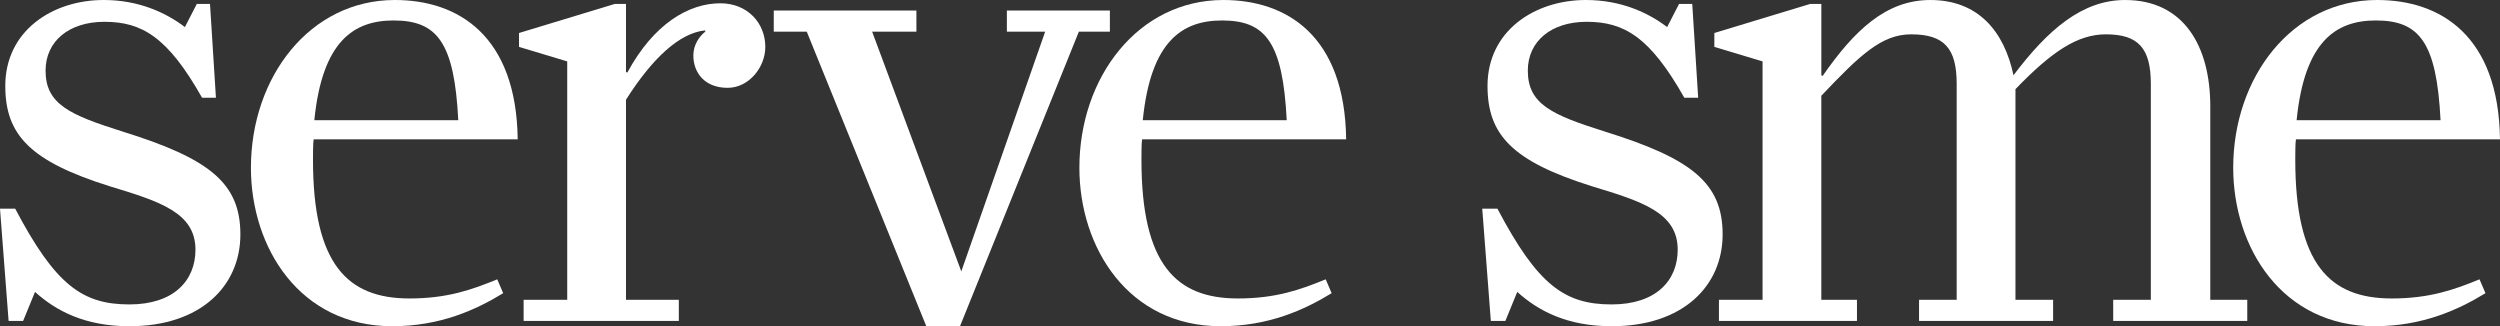 <?xml version="1.0" encoding="UTF-8"?>
<svg xmlns="http://www.w3.org/2000/svg" id="Layer_1" viewBox="0 0 1961.88 256">
  <rect x="0" y="0" width="1961.88" height="256" fill="#333333" stroke="none"/>
  <path d="M27.48,229.06l-9.33,22.79H6.75L0,163.75h11.92c31.62,60.12,52.87,75.15,89.66,75.15,34.71,0,51.81-18.65,51.81-43,0-29.04-27.98-37.83-67.36-49.75C23.33,126.44,4.15,105.71,4.15,67.36,4.15,24.35,40.96,0,81.37,0c27.46,0,48.71,9.84,63.73,21.25l9.33-18.14h10.37l4.65,73.58h-10.88c-26.94-47.67-47.17-59.58-76.69-59.58-27.48,0-46.12,15.02-46.12,38.34,0,26.44,19.17,34.73,60.11,47.69,68.42,21.25,92.77,40.42,92.77,80.83s-31.1,72.04-87.06,72.04c-34.73,0-57.52-11.92-74.1-26.94Z" fill="#fff" stroke-width="0"></path>
  <path d="M196.92,131.63C196.92,60.63,243.04,0,309.88,0c49.75,0,95.35,27.98,96.39,109.33h-160.13c-.52,2.6-.52,12.96-.52,16.06,0,81.89,26.94,108.83,75.67,108.83,29.54,0,48.71-6.73,68.92-15.02l4.67,10.88c-21.25,12.96-49.23,25.92-87.06,25.92-72.56,0-110.9-61.67-110.9-124.37ZM359.63,94.31c-3.1-61.15-16.58-78.25-50.77-78.25-31.1,0-55.98,16.06-62.19,78.25h112.96Z" fill="#fff" stroke-width="0"></path>
  <path d="M410.92,235.27h34.21V48.19l-37.83-11.4v-10.89L482.44,3.1h8.81v53.38l1.02.52c20.73-38.35,48.21-54.42,73.08-54.42,21.25,0,35.23,15.54,35.23,34.21,0,16.06-12.96,32.13-29.54,32.13-18.13,0-26.94-11.92-26.94-25.4,0-8.29,4.67-15.02,9.33-18.65v-1.04c-20.23,2.06-41.46,21.77-62.19,54.42v157.02h41.46v16.58h-121.79v-16.58Z" fill="#fff" stroke-width="0"></path>
  <path d="M633.11,24.87h-25.9V8.29h111.94v16.58h-34.73l69.96,188.11,65.81-188.11h-30.04V8.29h80.83v16.58h-24.35l-93.27,231.13h-26.44l-93.81-231.13Z" fill="#fff" stroke-width="0"></path>
  <path d="M847.05,131.63c0-71,46.11-131.63,112.96-131.63,49.75,0,95.35,27.98,96.39,109.33h-160.13c-.52,2.6-.52,12.96-.52,16.06,0,81.89,26.94,108.83,75.67,108.83,29.52,0,48.71-6.73,68.92-15.02l4.67,10.88c-21.25,12.96-49.23,25.92-87.06,25.92-72.56,0-110.9-61.67-110.9-124.37ZM1009.76,94.31c-3.1-61.15-16.58-78.25-50.77-78.25-31.1,0-55.98,16.06-62.19,78.25h112.96Z" fill="#fff" stroke-width="0"></path>
  <path d="M1190.67,229.06l-9.33,22.79h-11.4l-6.75-88.1h11.92c31.62,60.12,52.87,75.15,89.66,75.15,34.71,0,51.81-18.65,51.81-43,0-29.04-27.98-37.83-67.36-49.75-62.71-19.71-81.89-40.44-81.89-78.79,0-43,36.81-67.36,77.23-67.36,27.46,0,48.71,9.84,63.73,21.25l9.33-18.14h10.37l4.65,73.58h-10.88c-26.94-47.67-47.17-59.58-76.69-59.58-27.48,0-46.12,15.02-46.12,38.34,0,26.44,19.17,34.73,60.11,47.69,68.42,21.25,92.77,40.42,92.77,80.83s-31.1,72.04-87.06,72.04c-34.73,0-57.52-11.92-74.1-26.94Z" fill="#fff" stroke-width="0"></path>
  <path d="M1348.96,235.27h34.21V48.19l-37.83-11.4v-10.89l75.15-22.79h8.81v55.96l1.02.52c24.87-35.75,49.75-59.58,84.48-59.58,37.83,0,58.04,24.87,65.29,59.06,26.96-35.75,53.9-59.06,87.58-59.06,46.12,0,66.85,36.27,66.85,83.44v151.83h29.02v16.58h-105.21v-16.58h29.54V65.81c0-27.98-9.84-38.87-35.23-38.87-22.29,0-42.5,13.48-71,43.02v165.31h29.54v16.58h-105.21v-16.58h29.54V65.81c0-27.98-9.85-38.87-35.75-38.87-23.33,0-40.44,16.58-70.48,48.21v160.13h27.98v16.58h-108.31v-16.58Z" fill="#fff" stroke-width="0"></path>
  <path d="M1752.52,131.63c0-71,46.11-131.63,112.96-131.63,49.75,0,95.35,27.98,96.39,109.33h-160.13c-.52,2.6-.52,12.96-.52,16.06,0,81.89,26.94,108.83,75.67,108.83,29.52,0,48.71-6.73,68.92-15.02l4.67,10.88c-21.25,12.96-49.23,25.92-87.06,25.92-72.56,0-110.9-61.67-110.9-124.37ZM1915.23,94.31c-3.1-61.15-16.58-78.25-50.77-78.25-31.1,0-55.98,16.06-62.19,78.25h112.96Z" fill="#fff" stroke-width="0"></path>
</svg>
